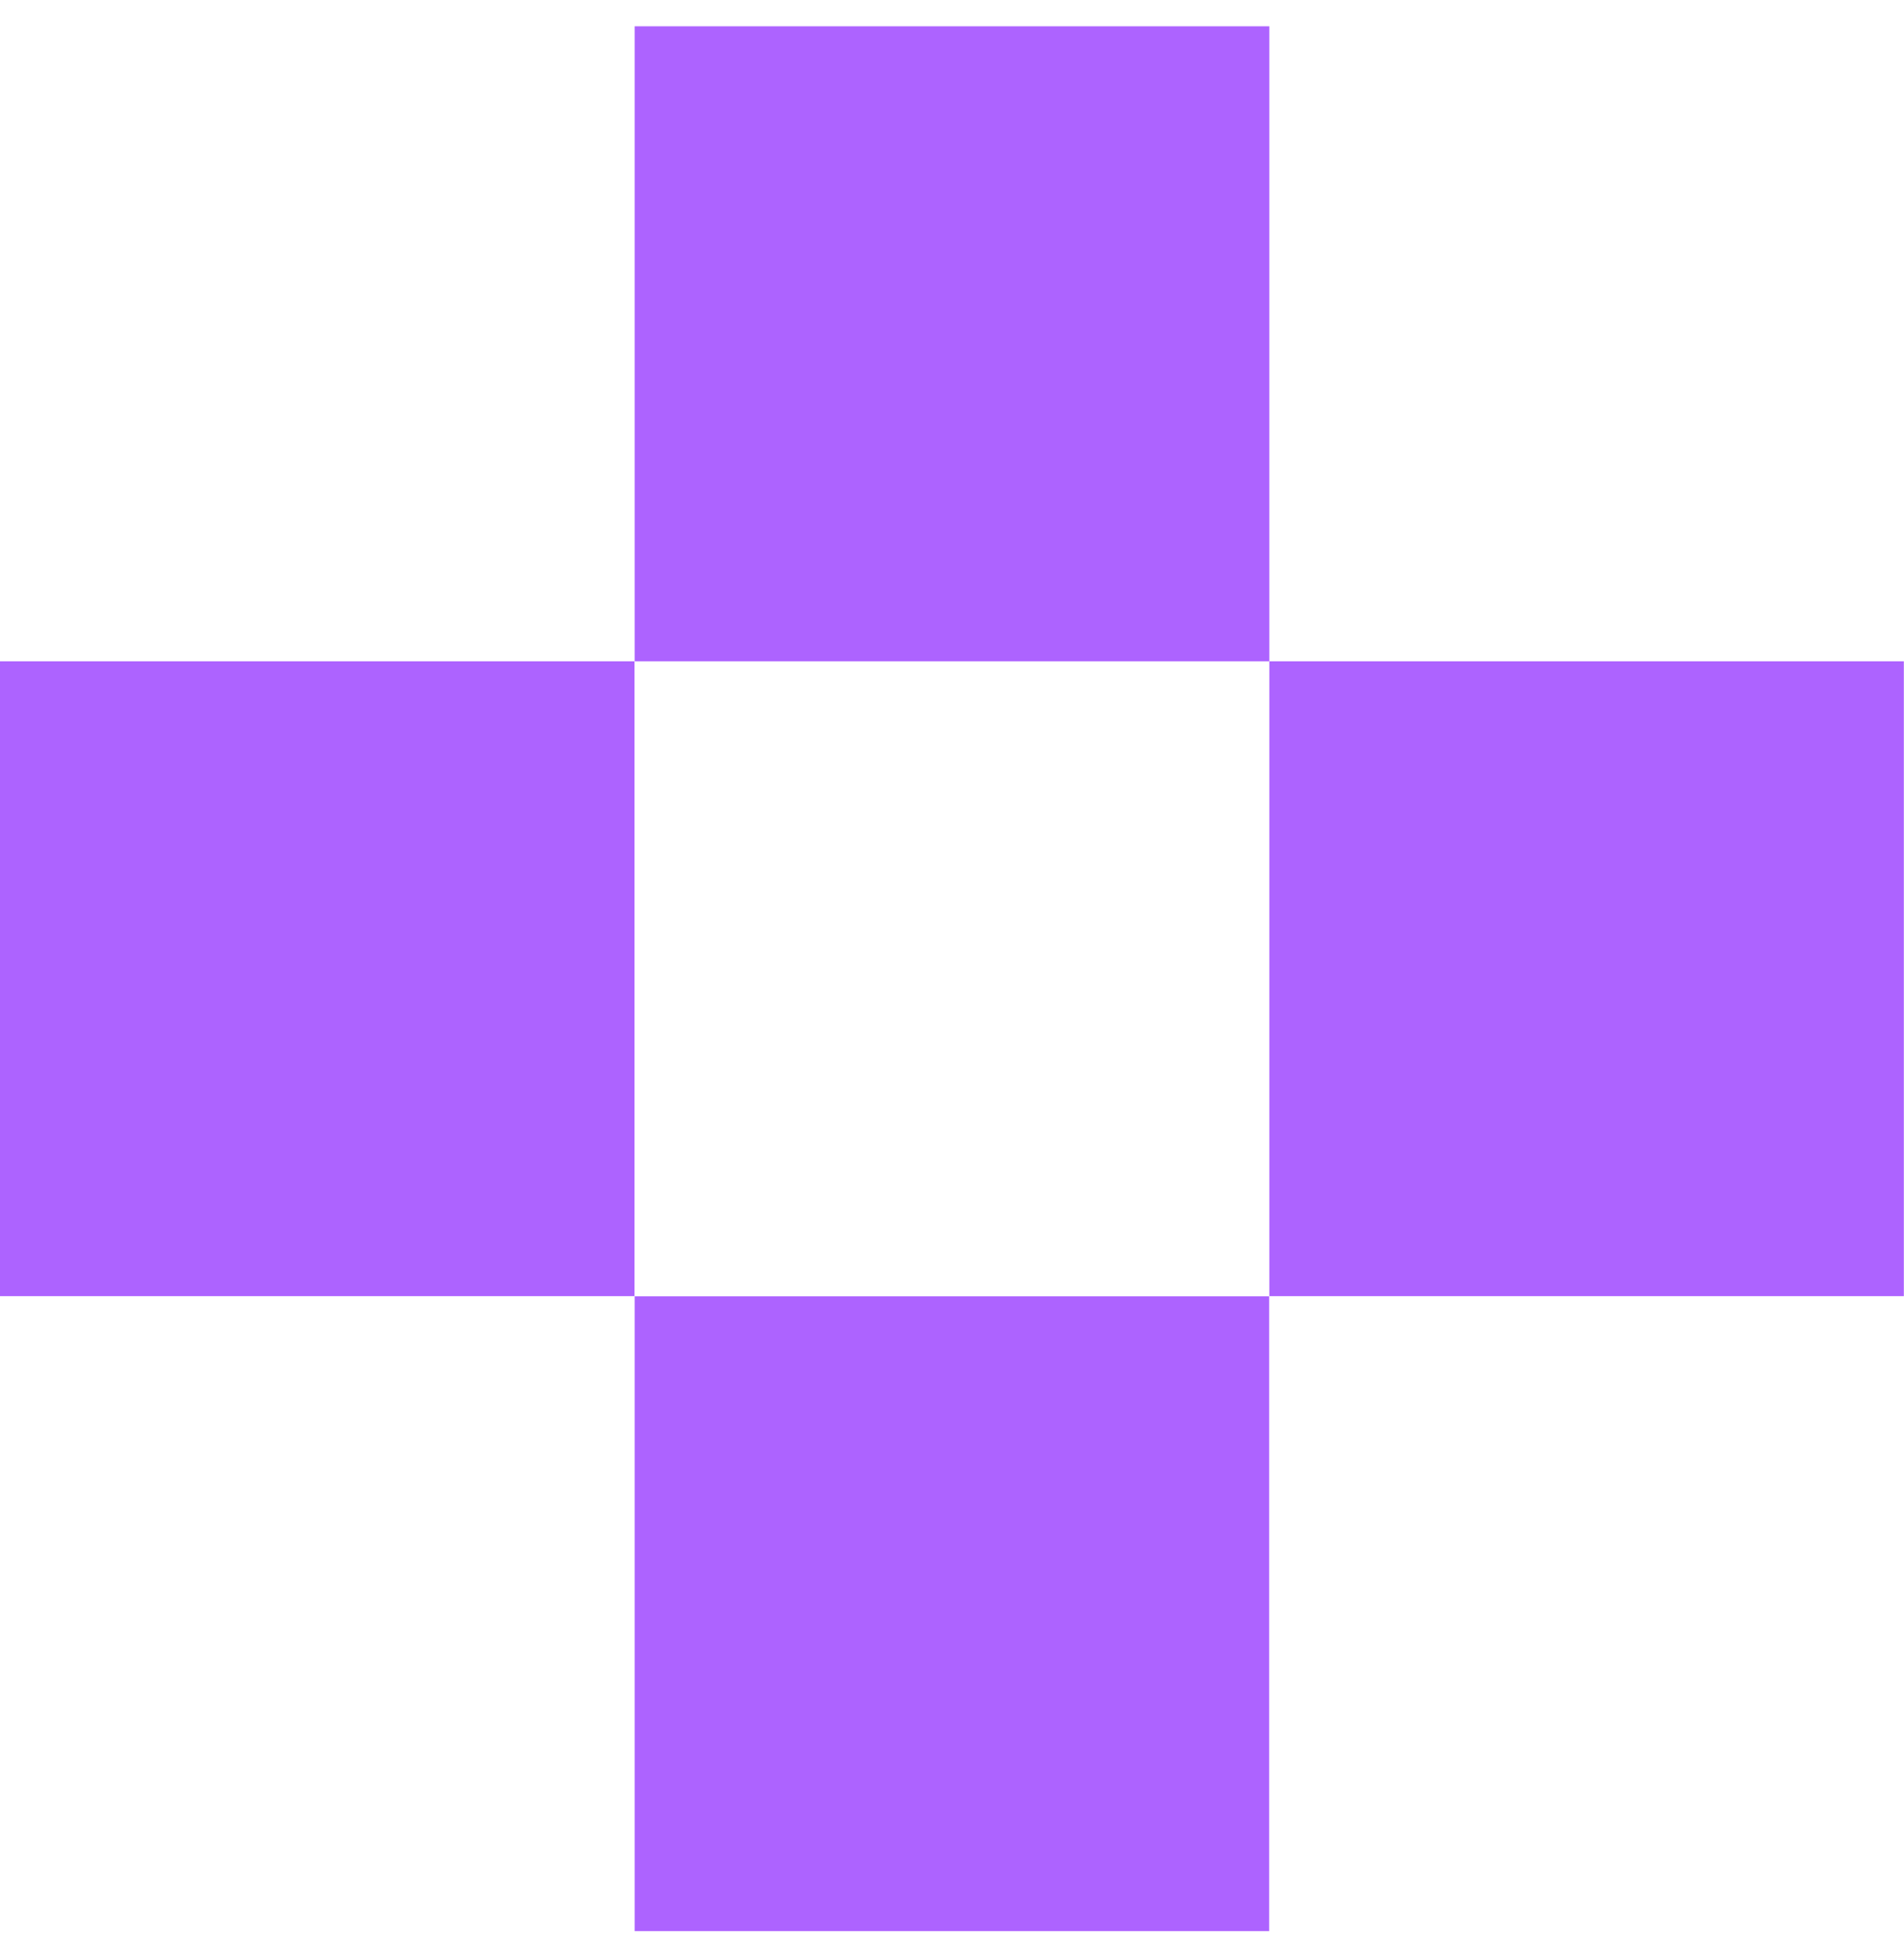 <svg width="60" height="61" viewBox="0 0 60 61" fill="none" xmlns="http://www.w3.org/2000/svg">
<path d="M39.995 60.823H20V40.828H39.995V60.823ZM19.995 40.823H0V20.828H19.995V40.823ZM59.995 40.823H40V20.828H59.995V40.823ZM40 20.828H20V0.828H40V20.828Z" fill="#AD63FF"/>
</svg>
